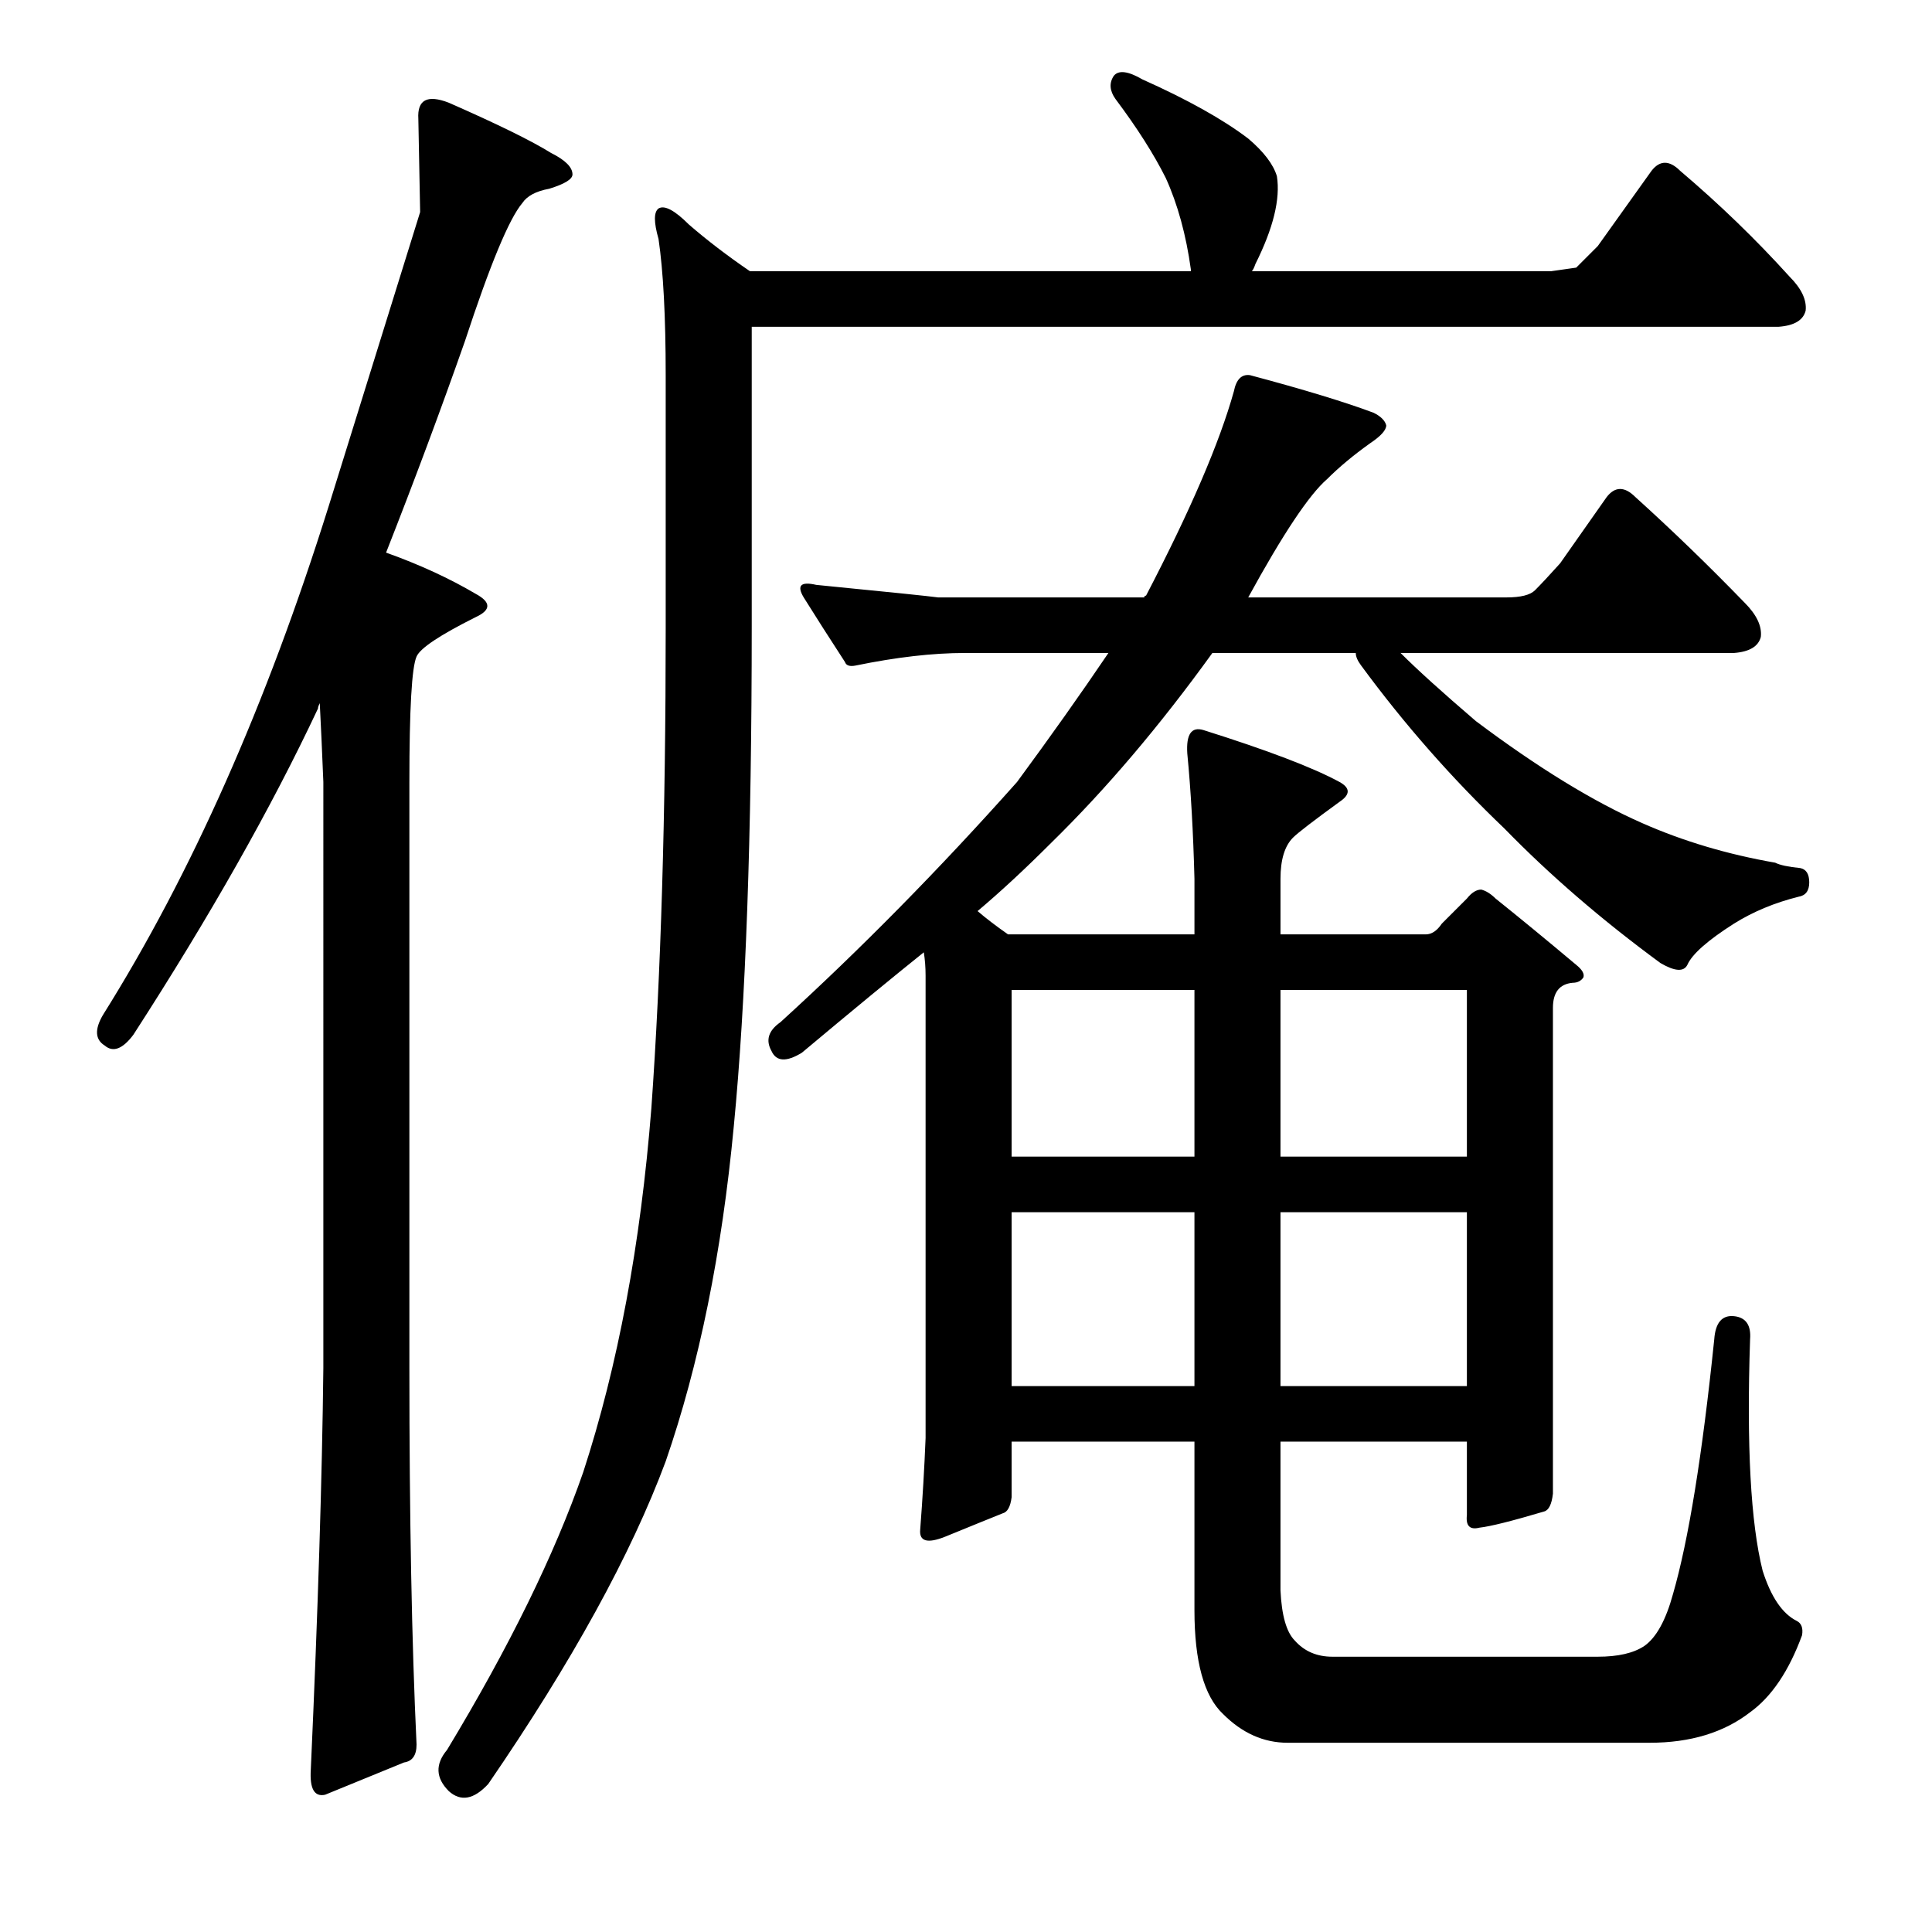 <?xml version="1.0" encoding="utf-8"?>
<!-- Generator: Adobe Illustrator 16.0.0, SVG Export Plug-In . SVG Version: 6.00 Build 0)  -->
<!DOCTYPE svg PUBLIC "-//W3C//DTD SVG 1.1//EN" "http://www.w3.org/Graphics/SVG/1.1/DTD/svg11.dtd">
<svg version="1.1" id="图层_1" xmlns="http://www.w3.org/2000/svg" xmlns:xlink="http://www.w3.org/1999/xlink" x="0px" y="0px"
	 width="1000px" height="1000px" viewBox="0 0 1000 1000" enable-background="new 0 0 1000 1000" xml:space="preserve">
<path d="M217.463,109.762c0,0-0.319-16.076-0.928-48.242c-0.624-9.886,4.639-12.669,15.771-8.35
	c25.353,11.133,42.98,19.801,52.881,25.977c7.422,3.711,11.133,7.422,11.133,11.133c0,2.479-4.03,4.958-12.061,7.422
	c-6.813,1.247-11.452,3.711-13.916,7.422c-6.813,8.045-16.699,31.862-29.688,71.436c-12.379,35.254-25.977,71.754-40.82,109.473
	c17.308,6.189,32.775,13.307,46.387,21.338c8.031,4.334,8.031,8.35,0,12.061c-18.555,9.277-28.76,16.09-30.615,20.41
	c-2.479,5.566-3.711,27.223-3.711,64.941V708.15c0,77.321,1.232,142.248,3.711,194.824c0,5.566-2.174,8.654-6.494,9.277
	l-40.82,16.699c-5.566,1.232-8.045-3.102-7.422-12.988c3.711-82.264,5.871-151.525,6.494-207.813V404.781
	c-0.624-15.453-1.247-29.064-1.855-40.82c-0.624,1.247-0.928,2.174-0.928,2.783c-24.121,51.344-55.983,107.617-95.557,168.848
	c-5.566,7.422-10.524,9.277-14.844,5.566c-4.958-3.087-5.262-8.35-0.928-15.771c45.763-72.972,84.728-160.802,116.895-263.477
	C201.691,160.482,217.463,109.762,217.463,109.762z M389.094,324.068c0,108.864-3.102,195.143-9.277,258.838
	c-6.19,65.565-17.946,123.389-35.254,173.486c-17.946,48.242-48.561,103.906-91.846,166.992c-7.422,8.031-14.235,9.277-20.41,3.711
	c-6.813-6.813-7.118-13.916-0.928-21.338c32.152-53.2,55.664-101.123,70.508-143.799c17.931-55.041,29.688-117.822,35.254-188.33
	c4.943-69.261,7.422-152.148,7.422-248.633V194.186c0-30.296-1.247-53.809-3.711-70.508c-2.479-8.654-2.479-13.916,0-15.771
	c3.087-1.855,8.35,0.928,15.771,8.35c9.277,8.045,19.787,16.09,31.543,24.121h228.223v-0.928
	c-2.479-17.932-6.813-33.703-12.988-47.314c-6.189-12.365-14.844-25.977-25.977-40.82c-3.102-4.32-3.406-8.35-0.928-12.061
	c2.464-3.088,7.422-2.464,14.844,1.855c23.498,10.524,41.748,20.729,54.736,30.615c8.031,6.813,12.988,13.307,14.844,19.482
	c1.855,11.756-1.855,26.904-11.133,45.459c-0.623,1.855-1.247,3.102-1.855,3.711h154.932l12.988-1.855l11.133-11.133l27.832-38.965
	c4.32-5.566,9.277-5.566,14.844,0c20.41,17.322,39.27,35.573,56.592,54.736c6.175,6.189,8.958,12.061,8.35,17.627
	c-1.247,4.958-5.885,7.741-13.916,8.35H389.094V324.068z M799.152,782.369c-16.699,4.958-27.832,7.741-33.398,8.35
	c-4.958,1.247-7.117-0.928-6.494-6.494v-38.037h-96.484v77.002c0.609,12.988,3.088,21.642,7.422,25.977
	c4.943,5.566,11.438,8.35,19.482,8.35h137.305c10.51,0,18.555-1.855,24.121-5.566c6.175-4.334,11.133-13.307,14.844-26.904
	c8.031-27.832,15.148-71.74,21.338-131.738c0.609-8.654,4.016-12.669,10.205-12.061c6.175,0.624,8.958,4.639,8.35,12.061
	c-1.855,55.055,0.305,94.948,6.494,119.678c4.32,13.597,10.205,22.266,17.627,25.977c2.464,1.232,3.392,3.711,2.783,7.422
	c-6.813,18.555-15.771,31.847-26.904,39.893c-13.611,10.509-30.934,15.771-51.953,15.771H666.486
	c-12.379,0-23.512-4.958-33.398-14.844c-9.9-9.277-14.844-27.223-14.844-53.809v-87.207h-94.629v28.76
	c-0.624,4.958-2.174,7.741-4.639,8.35c-6.19,2.479-16.09,6.494-29.688,12.061c-9.277,3.711-13.612,2.479-12.988-3.711
	c1.232-16.076,2.16-31.847,2.783-47.314V504.977c0-4.32-0.319-8.35-0.928-12.061c-15.467,12.379-36.5,29.688-63.086,51.953
	c-8.045,4.958-13.307,4.639-15.771-0.928c-3.102-5.566-1.551-10.509,4.639-14.844c41.429-37.718,82.25-79.162,122.461-124.316
	c17.308-23.498,33.08-45.763,47.314-66.797h-74.219c-16.699,0-35.573,2.174-56.592,6.494c-3.102,0.624-4.958,0-5.566-1.855
	c-8.045-12.365-15.163-23.498-21.338-33.398c-3.711-6.175-1.551-8.35,6.494-6.494c37.718,3.711,58.751,5.885,63.086,6.494h106.689
	c0-0.609,0.305-0.928,0.928-0.928c22.875-43.908,38.037-79.162,45.459-105.762c1.232-6.175,4.016-8.958,8.35-8.35
	c27.832,7.422,49.17,13.916,64.014,19.482c3.711,1.855,5.871,4.03,6.494,6.494c0,2.479-2.783,5.566-8.35,9.277
	c-8.668,6.189-16.09,12.379-22.266,18.555c-9.277,8.045-22.889,28.455-40.82,61.23H779.67c7.422,0,12.365-1.232,14.844-3.711
	c3.088-3.088,7.422-7.727,12.988-13.916l24.121-34.326c4.32-5.566,9.277-5.566,14.844,0c19.164,17.322,38.037,35.573,56.592,54.736
	c6.175,6.19,8.958,12.061,8.35,17.627c-1.247,4.958-5.885,7.741-13.916,8.35H724.934c8.654,8.668,21.643,20.41,38.965,35.254
	c32.152,24.121,60.912,41.748,86.279,52.881c21.019,9.277,43.908,16.09,68.652,20.41c2.464,1.247,6.799,2.174,12.988,2.783
	c3.088,0.624,4.639,3.102,4.639,7.422c0,4.334-1.855,6.813-5.566,7.422c-12.379,3.102-23.512,7.741-33.398,13.916
	c-13.611,8.668-21.657,15.771-24.121,21.338c-1.855,3.711-6.494,3.407-13.916-0.928c-30.311-22.266-57.215-45.459-80.713-69.58
	c-27.223-25.977-51.953-54.113-74.219-84.424c-1.855-2.464-2.783-4.639-2.783-6.494h-74.219
	c-27.223,37.733-55.055,70.508-83.496,98.34c-13.611,13.612-26.295,25.368-38.037,35.254c4.32,3.711,9.582,7.741,15.771,12.061
	h96.484v-28.76c-0.623-24.121-1.855-45.763-3.711-64.941c-0.623-9.886,2.16-13.916,8.35-12.061
	c33.398,10.524,56.896,19.482,70.508,26.904c5.566,3.102,5.566,6.494,0,10.205c-13.611,9.901-21.657,16.09-24.121,18.555
	c-4.334,4.334-6.494,11.452-6.494,21.338v28.76h75.146c3.088,0,5.871-1.855,8.35-5.566l12.988-12.988
	c2.464-3.087,4.943-4.639,7.422-4.639c2.464,0.624,4.943,2.174,7.422,4.639c12.365,9.901,26.281,21.338,41.748,34.326
	c3.088,2.479,4.32,4.639,3.711,6.494c-1.247,1.855-3.102,2.783-5.566,2.783c-6.813,0.624-10.205,4.958-10.205,12.988v251.416
	C803.168,778.658,801.617,781.76,799.152,782.369z M618.244,512.398h-94.629v86.279h94.629V512.398z M618.244,627.438h-94.629v89.99
	h94.629V627.438z M662.775,598.678h96.484v-86.279h-96.484V598.678z M662.775,717.428h96.484v-89.99h-96.484V717.428z"/>
</svg>
